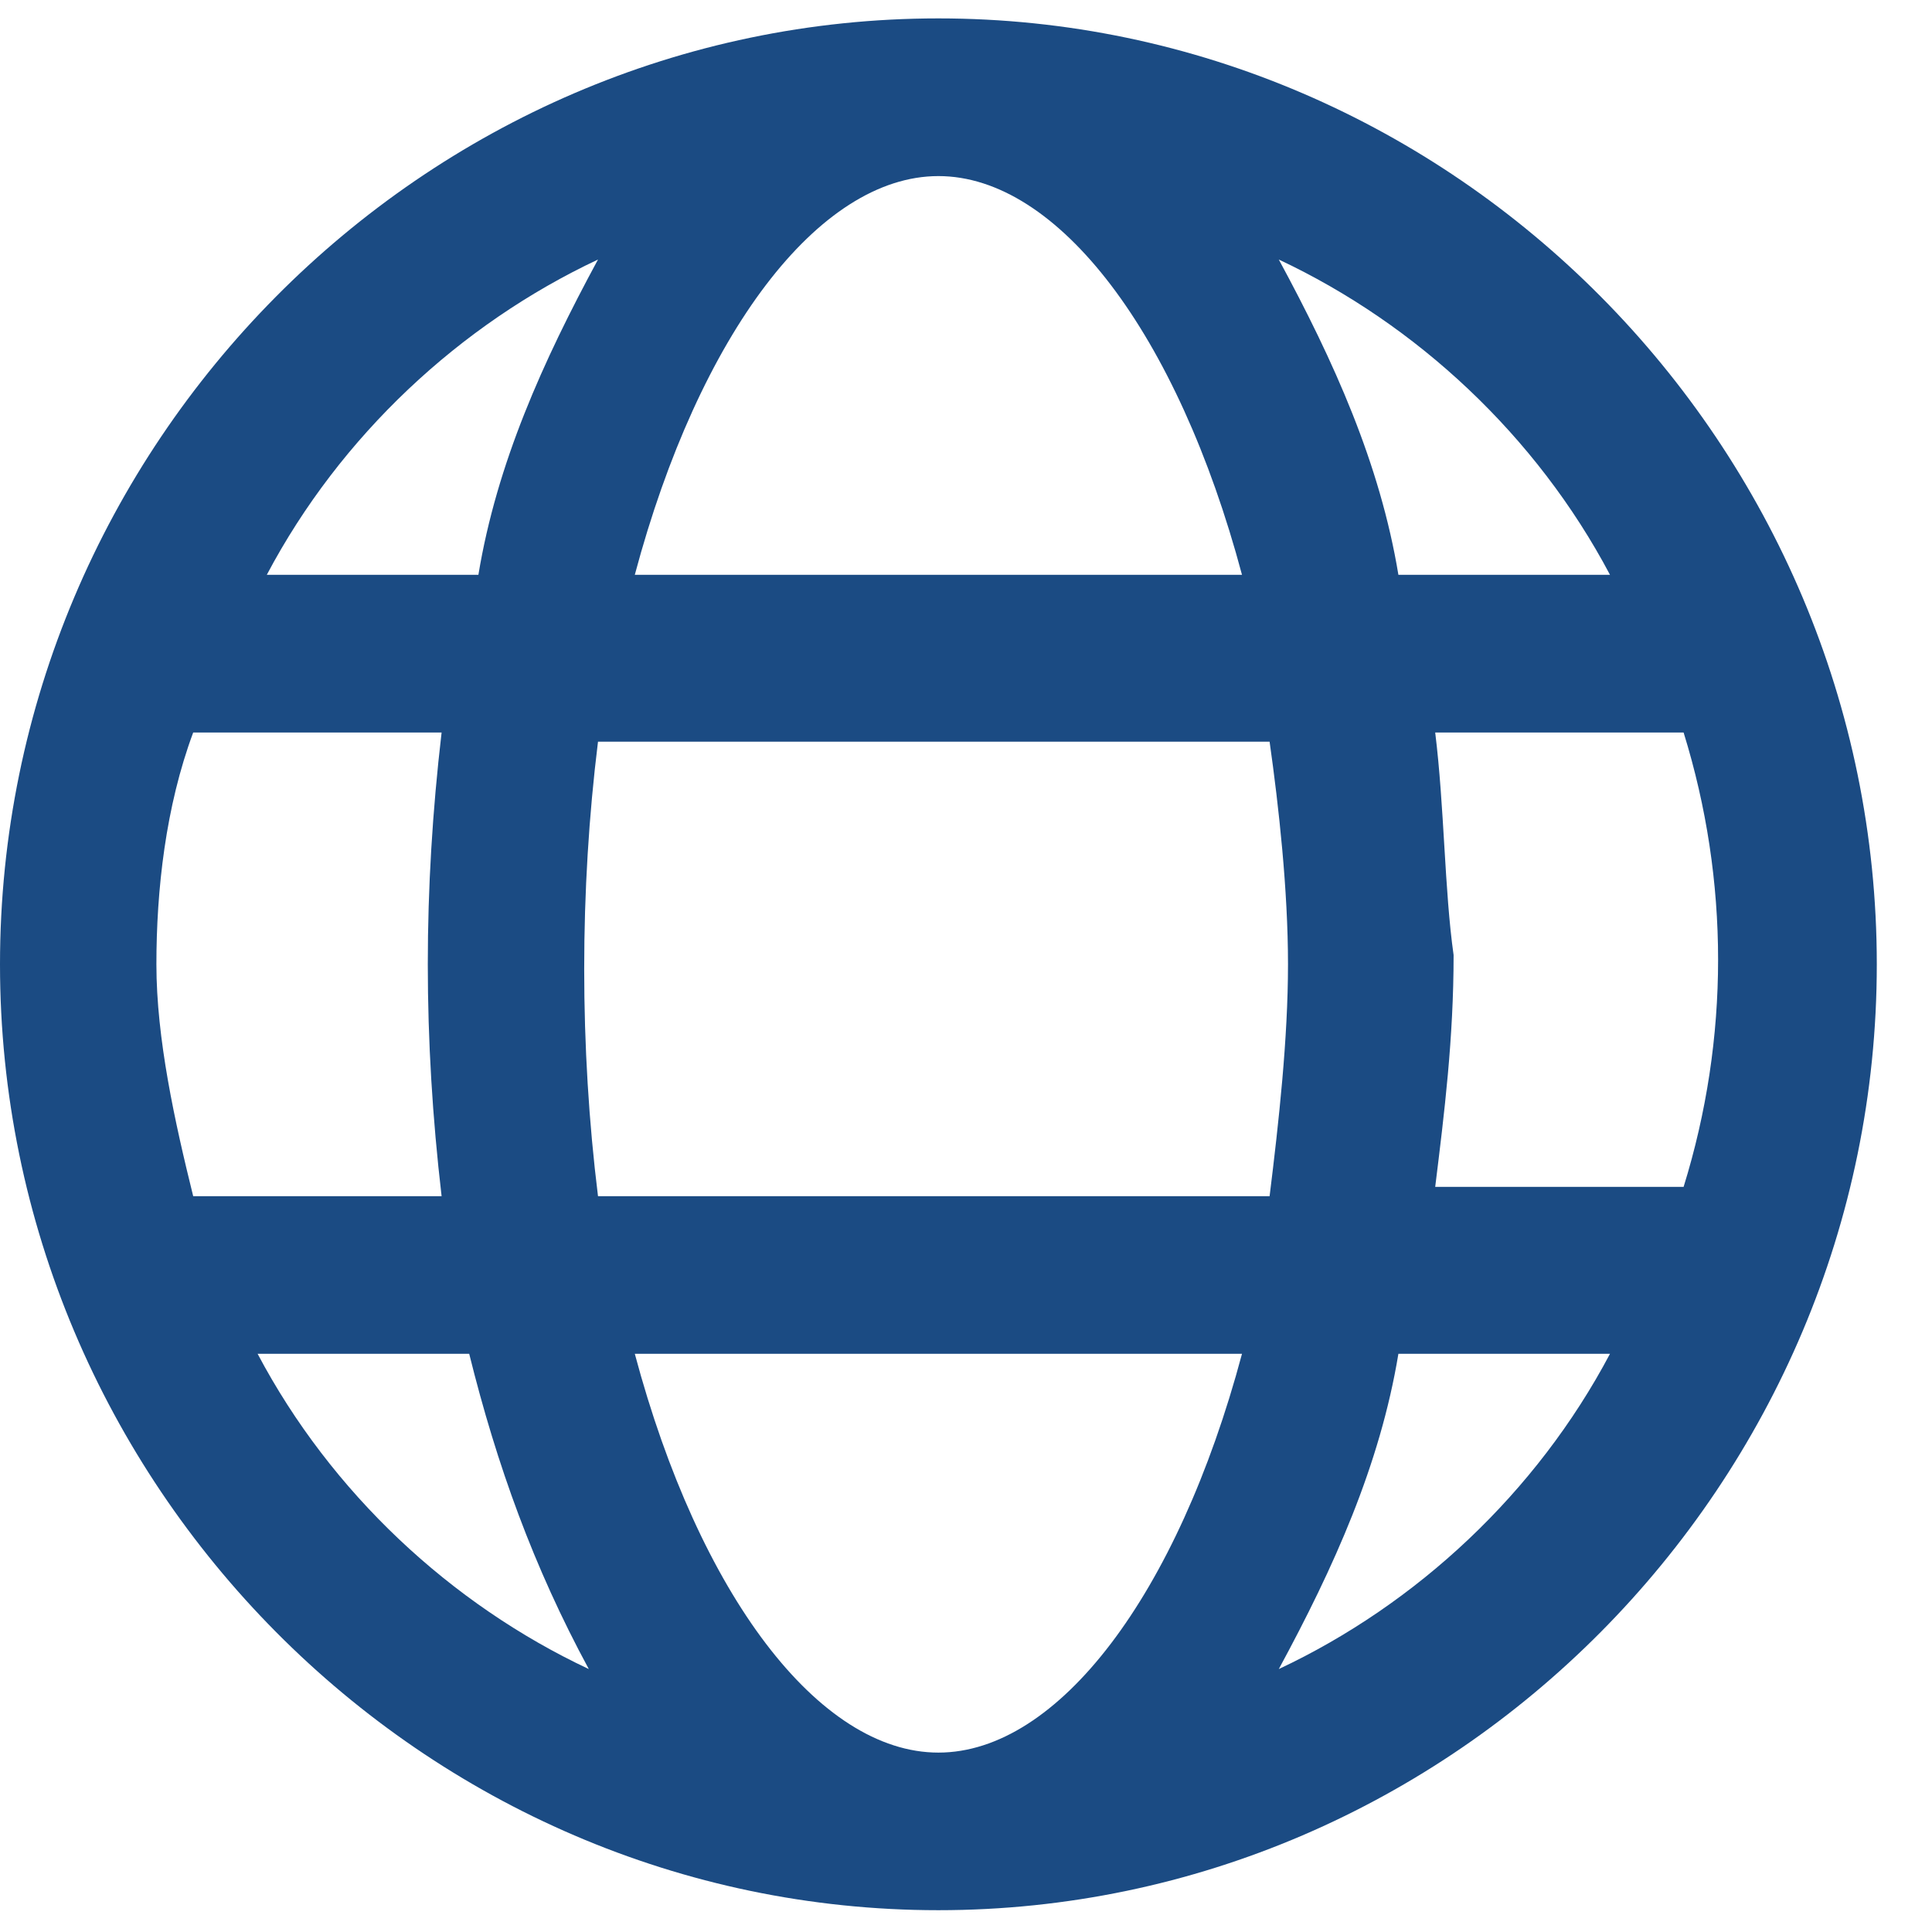 <svg width="21" height="21" viewBox="0 0 21 21" fill="none" xmlns="http://www.w3.org/2000/svg">
<path d="M10.2 0.2C4.6 0.2 0 4.837 0 10.482C0 16.126 4.6 20.763 10.2 20.763C15.8 20.763 20.4 16.126 20.4 10.482C20.4 4.837 15.8 0.2 10.2 0.2ZM15.6 7.962H18.3C18.8 9.574 18.8 11.288 18.3 12.901H15.6C15.7 12.094 15.8 11.288 15.8 10.381C15.7 9.675 15.7 8.768 15.6 7.962ZM13.9 2.821C15.4 3.526 16.7 4.736 17.5 6.248H15.2C15 5.038 14.5 3.93 13.9 2.821ZM13.9 18.142C14.5 17.034 15 15.925 15.2 14.715H17.5C16.7 16.227 15.4 17.437 13.9 18.142ZM6.5 2.821C5.9 3.93 5.4 5.038 5.2 6.248H2.9C3.7 4.736 5 3.526 6.5 2.821ZM14 10.482C14 11.288 13.9 12.195 13.8 13.002H6.5C6.3 11.389 6.3 9.675 6.5 8.062H13.8C13.9 8.768 14 9.675 14 10.482ZM6.9 6.248C7.6 3.627 8.9 1.914 10.2 1.914C11.5 1.914 12.8 3.627 13.5 6.248H6.9ZM5.1 14.715C5.4 15.925 5.8 17.034 6.4 18.142C4.9 17.437 3.6 16.227 2.8 14.715H5.1ZM13.5 14.715C12.8 17.336 11.5 19.05 10.2 19.05C8.9 19.05 7.6 17.336 6.9 14.715H13.5ZM4.8 13.002H2.1C1.9 12.195 1.7 11.288 1.7 10.482C1.7 9.675 1.8 8.768 2.1 7.962H4.8C4.6 9.675 4.6 11.288 4.8 13.002Z" fill="#1B4B83"/>
</svg>
